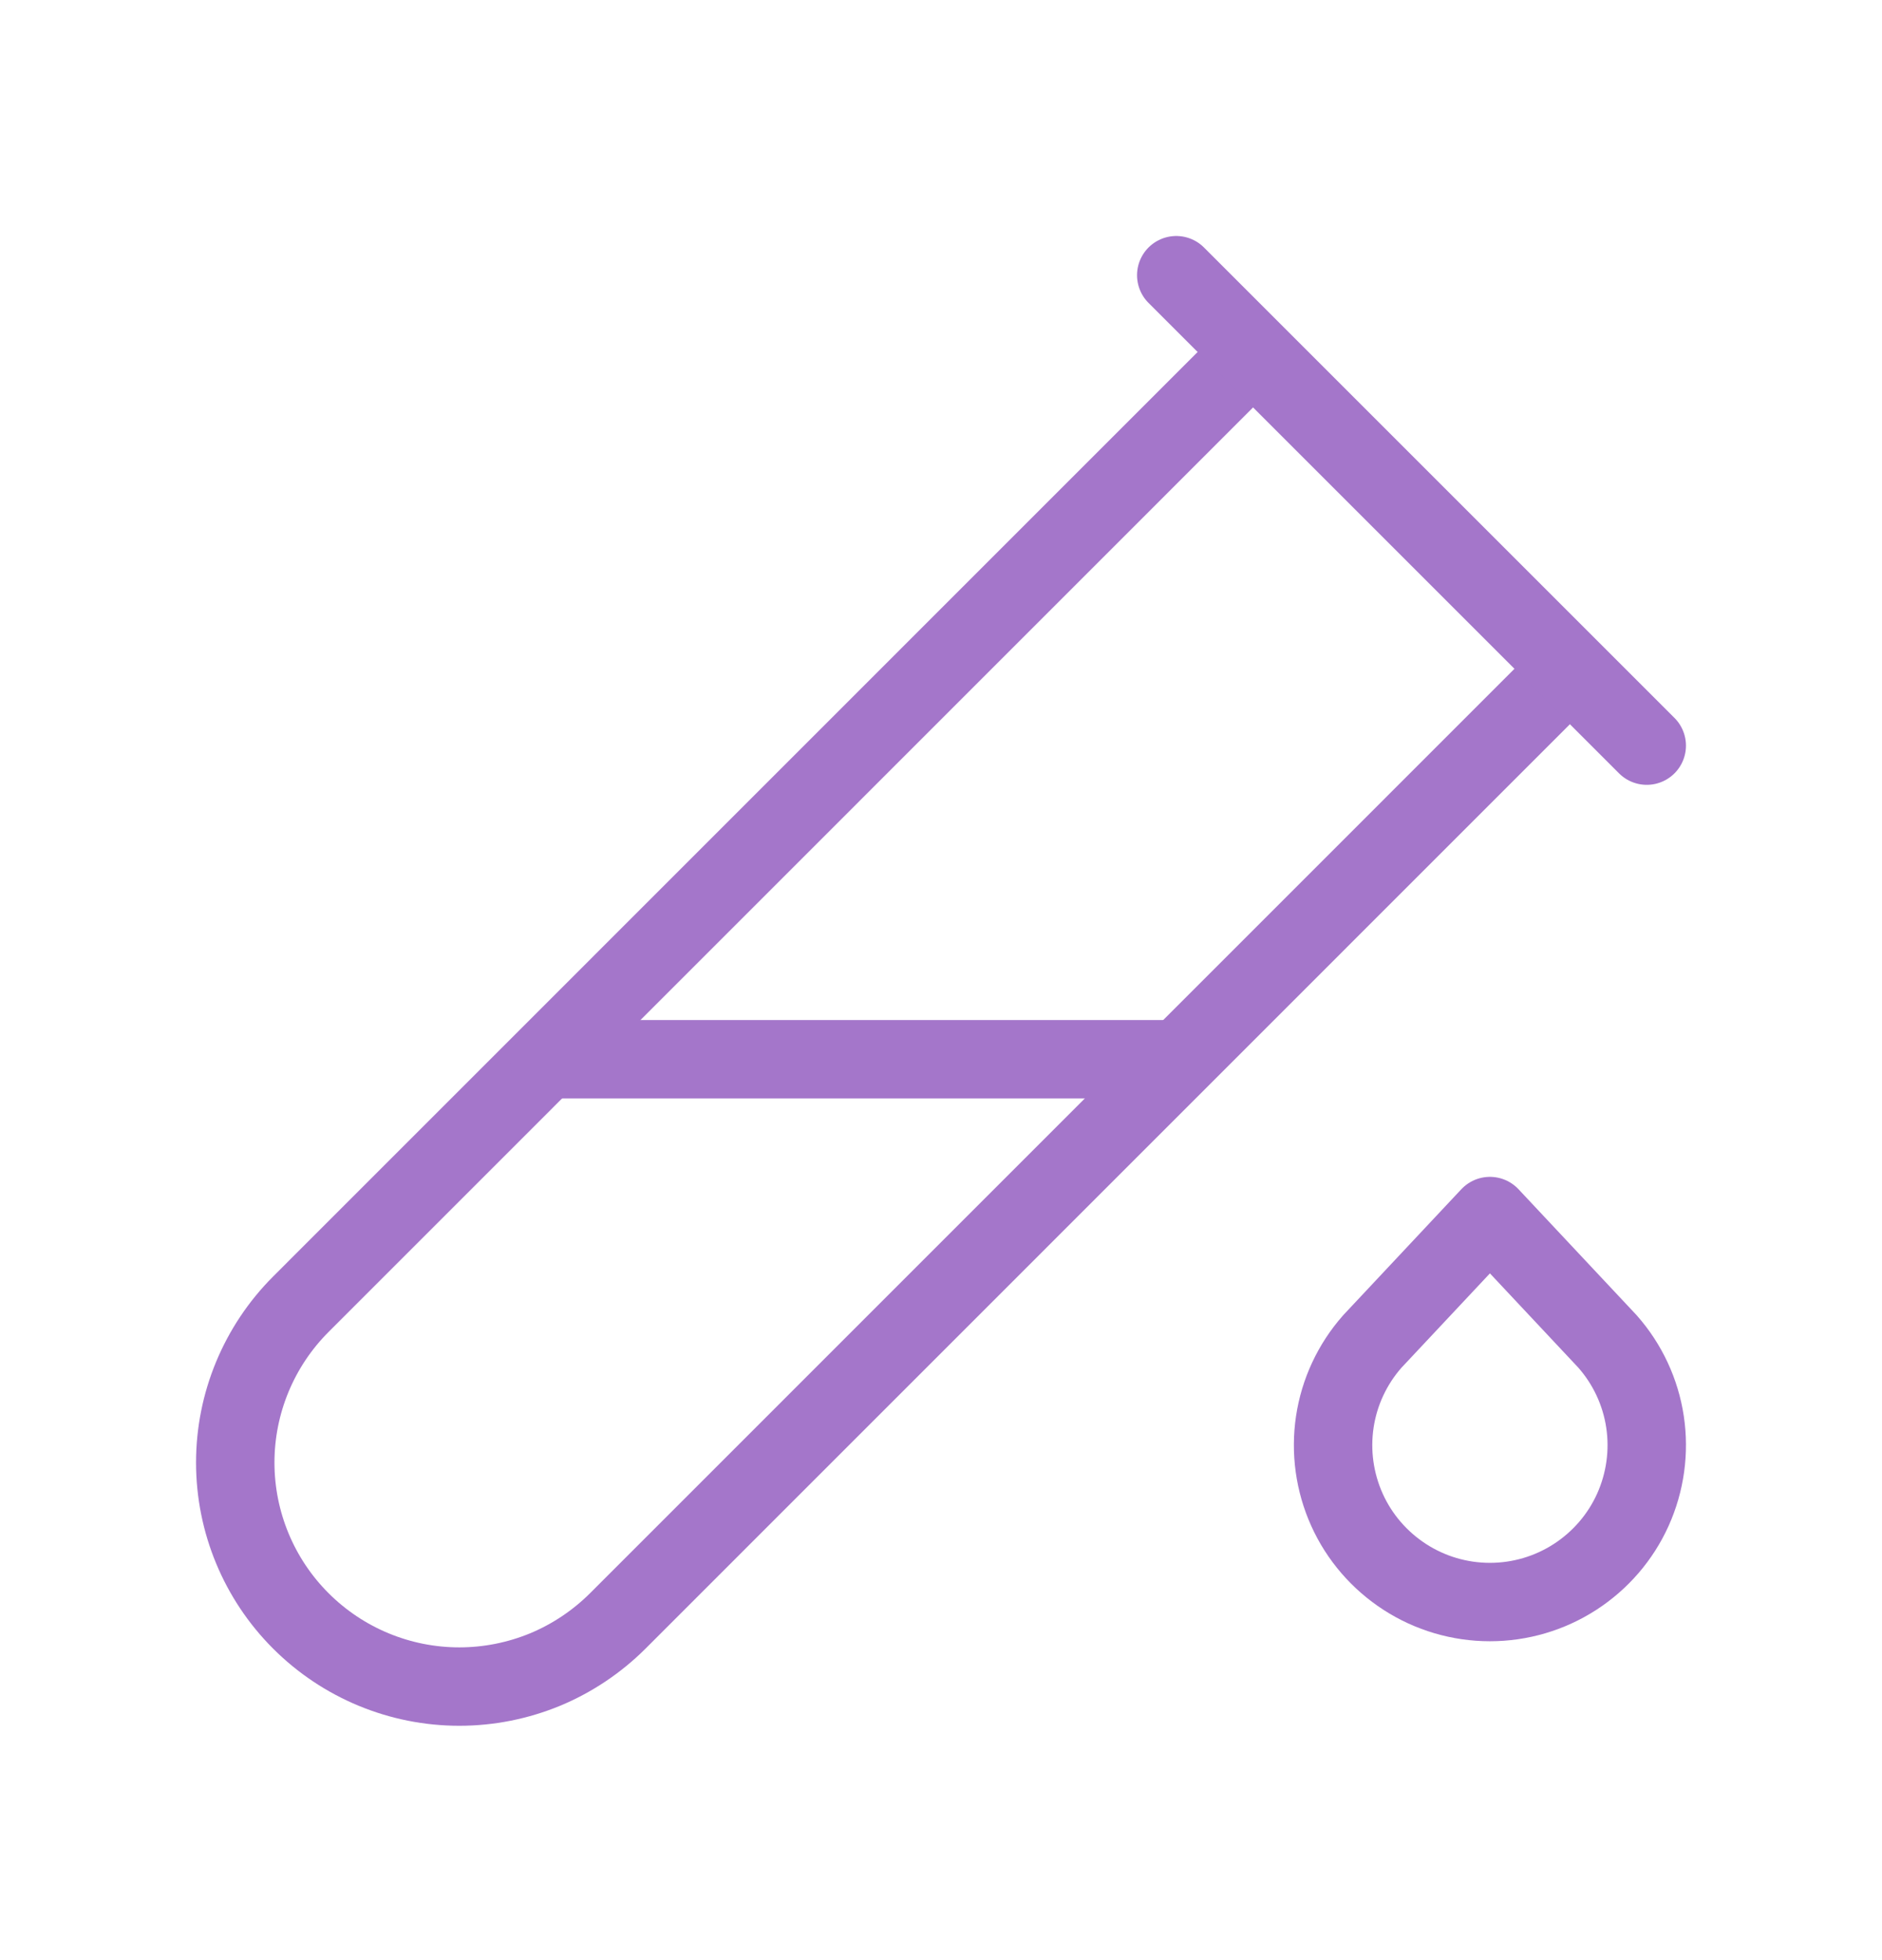<svg xmlns="http://www.w3.org/2000/svg" fill="none" viewBox="0 0 24 25" height="25" width="24">
<path stroke-linejoin="round" stroke-linecap="round" stroke="#A476CA" d="M20 8.55L7.878 20.674C7.612 20.939 7.297 21.15 6.951 21.294C6.604 21.437 6.233 21.511 5.857 21.511C5.1 21.511 4.373 21.21 3.837 20.674C3.301 20.139 3 19.412 3 18.654C3 17.897 3.301 17.17 3.837 16.634L15.959 4.51"></path>
<path stroke-linejoin="round" stroke-linecap="round" stroke="#A476CA" d="M7 13.51H15"></path>
<path stroke-linejoin="round" stroke-linecap="round" stroke="#A476CA" d="M19 15.51L20.5 17.11C20.755 17.399 20.921 17.755 20.978 18.135C21.035 18.516 20.981 18.905 20.823 19.256C20.665 19.607 20.408 19.904 20.085 20.113C19.762 20.322 19.385 20.433 19 20.433C18.615 20.433 18.238 20.322 17.915 20.113C17.592 19.904 17.335 19.607 17.177 19.256C17.019 18.905 16.965 18.516 17.022 18.135C17.079 17.755 17.245 17.399 17.5 17.11L19 15.51Z"></path>
<path stroke-linejoin="round" stroke-linecap="round" stroke="#A476CA" d="M15 3.51L21 9.51"></path>
</svg>

